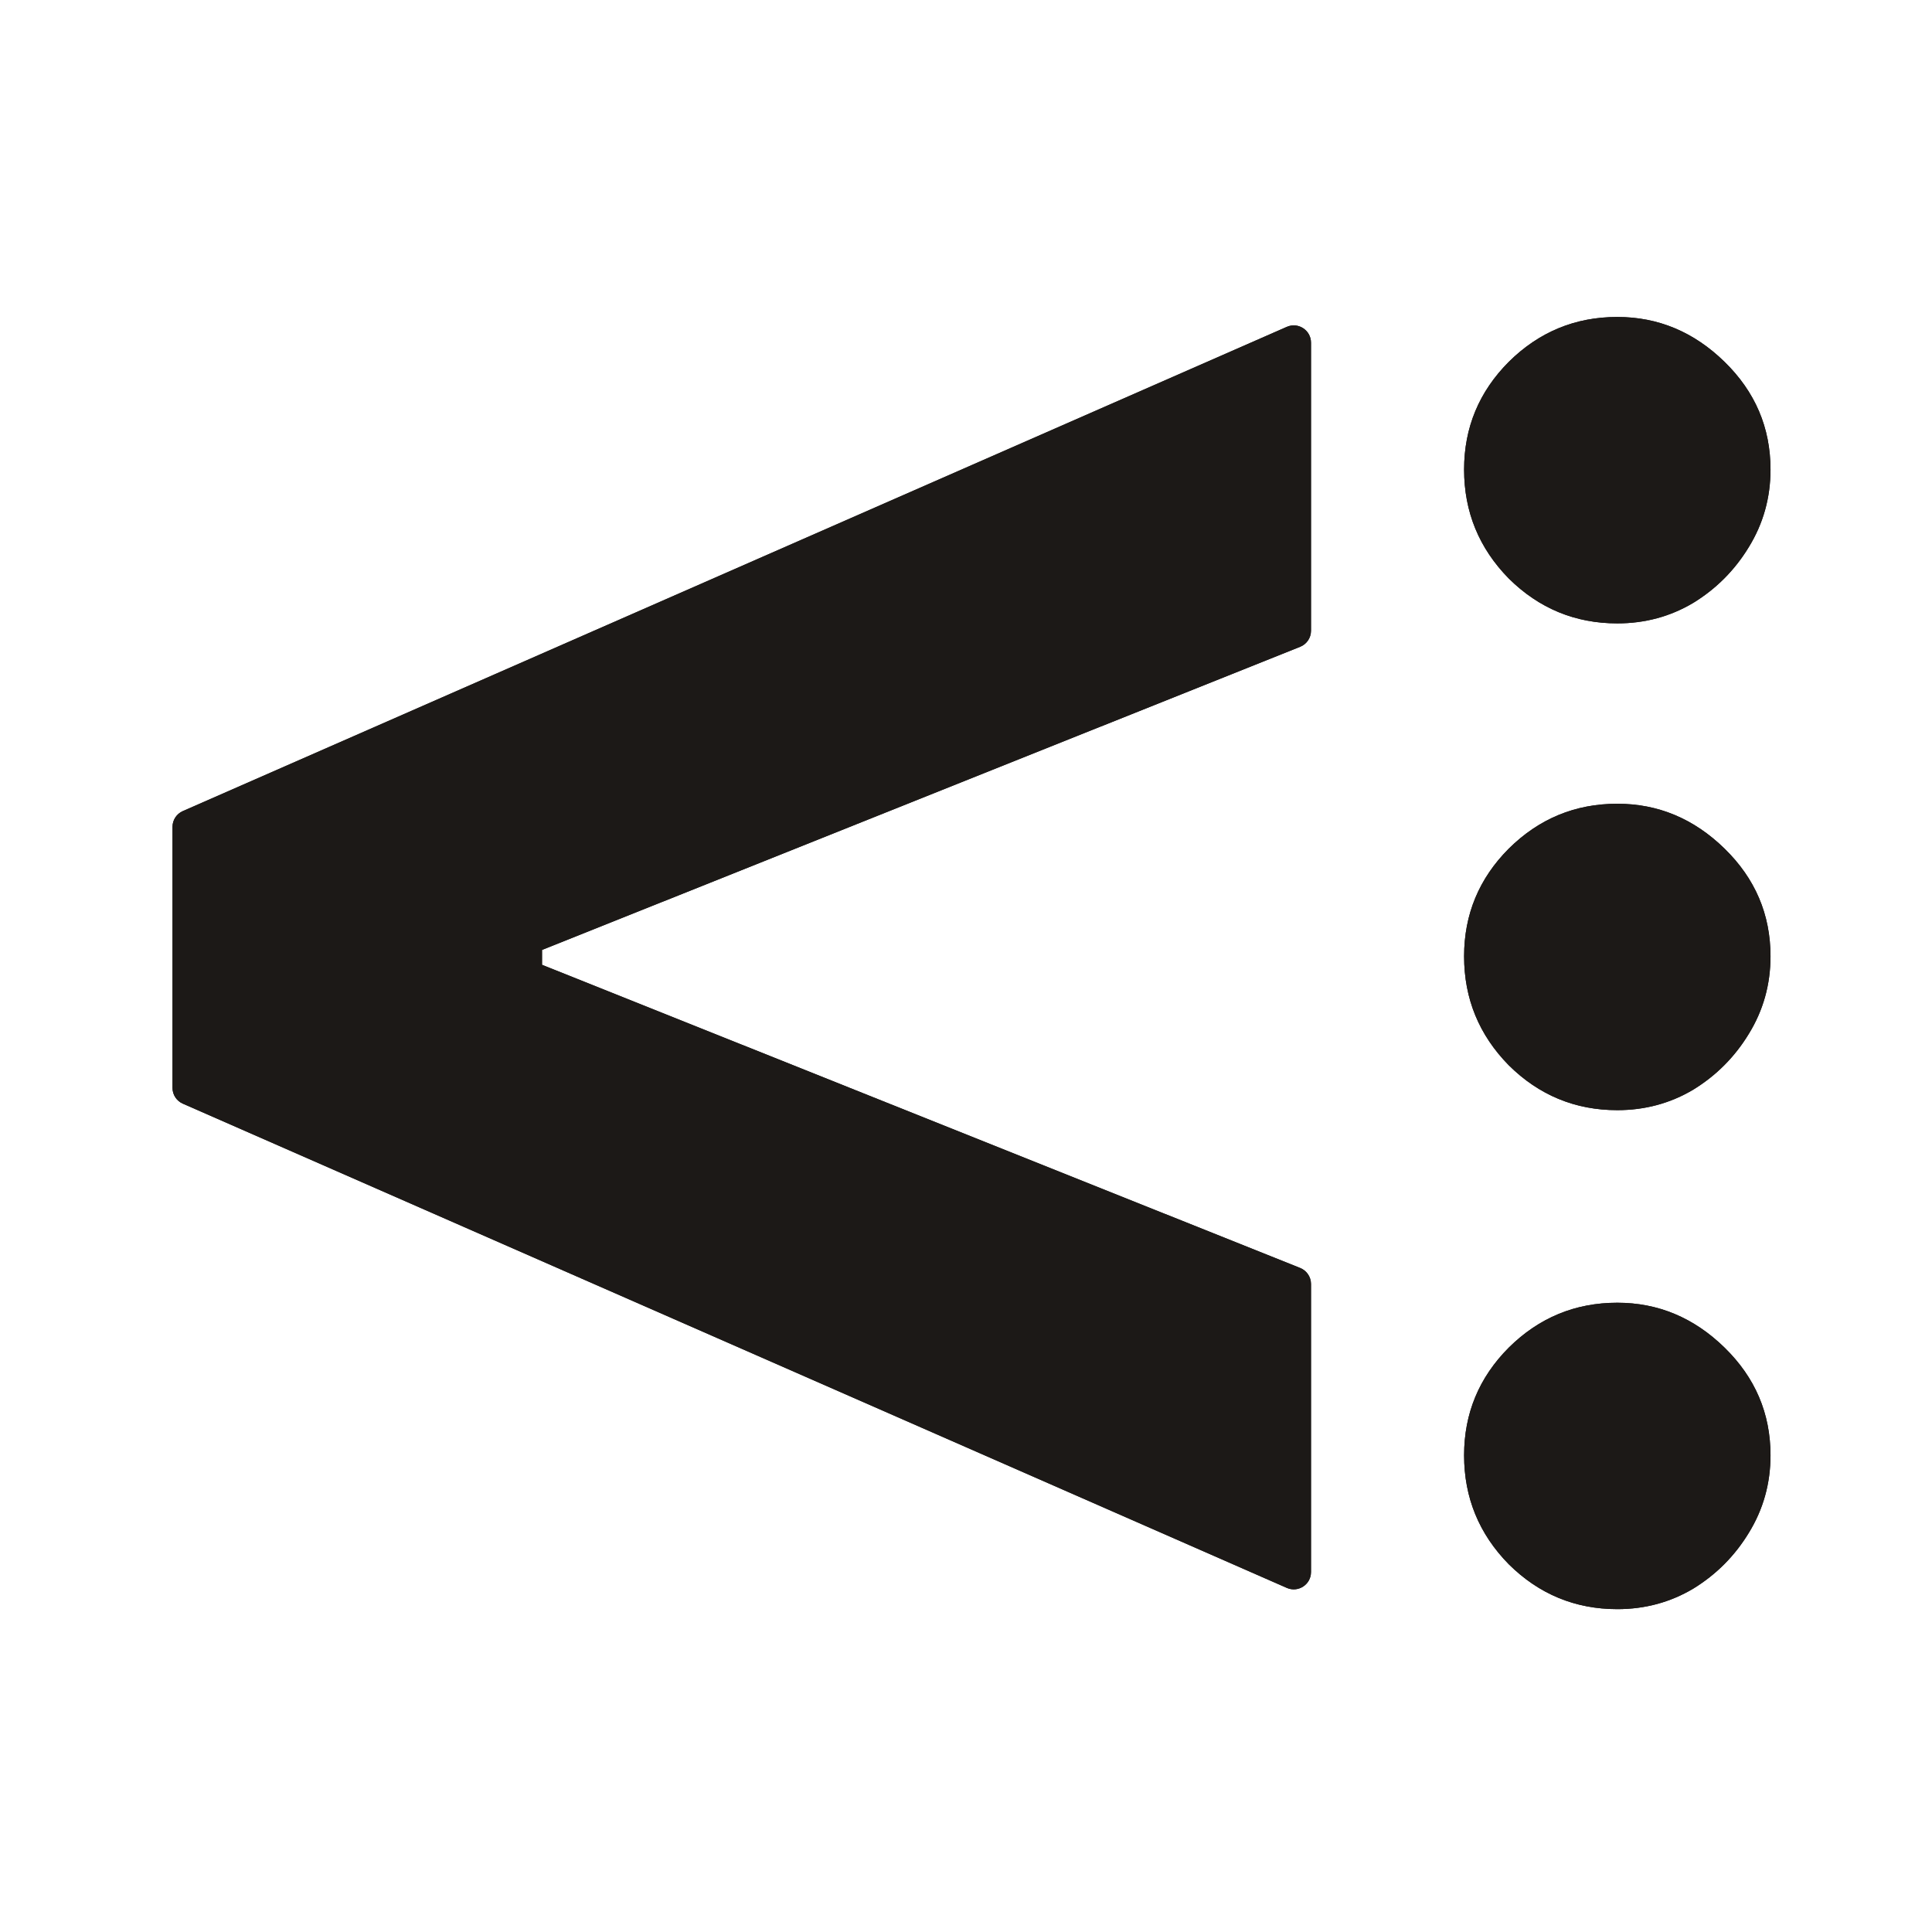 <svg width="512" height="512" viewBox="0 0 512 512" fill="none" xmlns="http://www.w3.org/2000/svg">
<path d="M428.602 426.441C417.436 426.441 407.85 422.477 399.842 414.549C391.947 406.508 388 396.881 388 385.669C388 374.57 391.947 365.057 399.842 357.129C407.85 349.201 417.436 345.237 428.602 345.237C439.429 345.237 448.903 349.201 457.024 357.129C465.144 365.057 469.204 374.57 469.204 385.669C469.204 393.144 467.287 399.996 463.452 406.225C459.73 412.341 454.824 417.267 448.734 421.005C442.644 424.629 435.933 426.441 428.602 426.441Z" fill="#1C1917"/>
<path d="M428.602 426.441C417.436 426.441 407.85 422.477 399.842 414.549C391.947 406.508 388 396.881 388 385.669C388 374.57 391.947 365.057 399.842 357.129C407.85 349.201 417.436 345.237 428.602 345.237C439.429 345.237 448.903 349.201 457.024 357.129C465.144 365.057 469.204 374.57 469.204 385.669C469.204 393.144 467.287 399.996 463.452 406.225C459.73 412.341 454.824 417.267 448.734 421.005C442.644 424.629 435.933 426.441 428.602 426.441Z" fill="#1C1917"/>
<path d="M428.602 294.204C417.436 294.204 407.85 290.24 399.842 282.312C391.947 274.271 388 264.645 388 253.432C388 242.333 391.947 232.82 399.842 224.892C407.85 216.964 417.436 213 428.602 213C439.429 213 448.903 216.964 457.024 224.892C465.144 232.82 469.204 242.333 469.204 253.432C469.204 260.907 467.287 267.759 463.452 273.988C459.73 280.104 454.824 285.031 448.734 288.768C442.644 292.392 435.933 294.204 428.602 294.204Z" fill="#1C1917"/>
<path d="M428.602 294.204C417.436 294.204 407.85 290.24 399.842 282.312C391.947 274.271 388 264.645 388 253.432C388 242.333 391.947 232.82 399.842 224.892C407.85 216.964 417.436 213 428.602 213C439.429 213 448.903 216.964 457.024 224.892C465.144 232.82 469.204 242.333 469.204 253.432C469.204 260.907 467.287 267.759 463.452 273.988C459.73 280.104 454.824 285.031 448.734 288.768C442.644 292.392 435.933 294.204 428.602 294.204Z" fill="#1C1917"/>
<path d="M428.602 165.204C417.436 165.204 407.85 161.24 399.842 153.312C391.947 145.271 388 135.645 388 124.432C388 113.333 391.947 103.82 399.842 95.892C407.85 87.964 417.436 84 428.602 84C439.429 84 448.903 87.964 457.024 95.892C465.144 103.82 469.204 113.333 469.204 124.432C469.204 131.907 467.287 138.759 463.452 144.988C459.73 151.104 454.824 156.031 448.734 159.768C442.644 163.392 435.933 165.204 428.602 165.204Z" fill="#1C1917"/>
<path d="M428.602 165.204C417.436 165.204 407.85 161.24 399.842 153.312C391.947 145.271 388 135.645 388 124.432C388 113.333 391.947 103.82 399.842 95.892C407.85 87.964 417.436 84 428.602 84C439.429 84 448.903 87.964 457.024 95.892C465.144 103.82 469.204 113.333 469.204 124.432C469.204 131.907 467.287 138.759 463.452 144.988C459.73 151.104 454.824 156.031 448.734 159.768C442.644 163.392 435.933 165.204 428.602 165.204Z" fill="#1C1917"/>
<path d="M48.45 292.481C46.788 291.752 45.714 290.109 45.714 288.294V219.134C45.714 217.32 46.788 215.677 48.45 214.948L341.021 86.62C344.042 85.295 347.429 87.508 347.429 90.806V167.161C347.429 169.03 346.29 170.711 344.555 171.405L143.136 251.949C142.414 252.238 141.742 251.437 142.153 250.776C142.581 250.087 143.643 250.39 143.643 251.201V256.228C143.643 257.038 142.581 257.341 142.153 256.653C141.742 255.992 142.414 255.191 143.136 255.48L344.555 336.023C346.29 336.717 347.429 338.398 347.429 340.268V416.622C347.429 419.921 344.042 422.134 341.021 420.809L48.45 292.481Z" fill="#1C1917"/>
<path d="M48.45 292.481C46.788 291.752 45.714 290.109 45.714 288.294V219.134C45.714 217.32 46.788 215.677 48.45 214.948L341.021 86.62C344.042 85.295 347.429 87.508 347.429 90.806V167.161C347.429 169.03 346.29 170.711 344.555 171.405L143.136 251.949C142.414 252.238 141.742 251.437 142.153 250.776C142.581 250.087 143.643 250.39 143.643 251.201V256.228C143.643 257.038 142.581 257.341 142.153 256.653C141.742 255.992 142.414 255.191 143.136 255.48L344.555 336.023C346.29 336.717 347.429 338.398 347.429 340.268V416.622C347.429 419.921 344.042 422.134 341.021 420.809L48.45 292.481Z" fill="#1C1917"/>
</svg>
